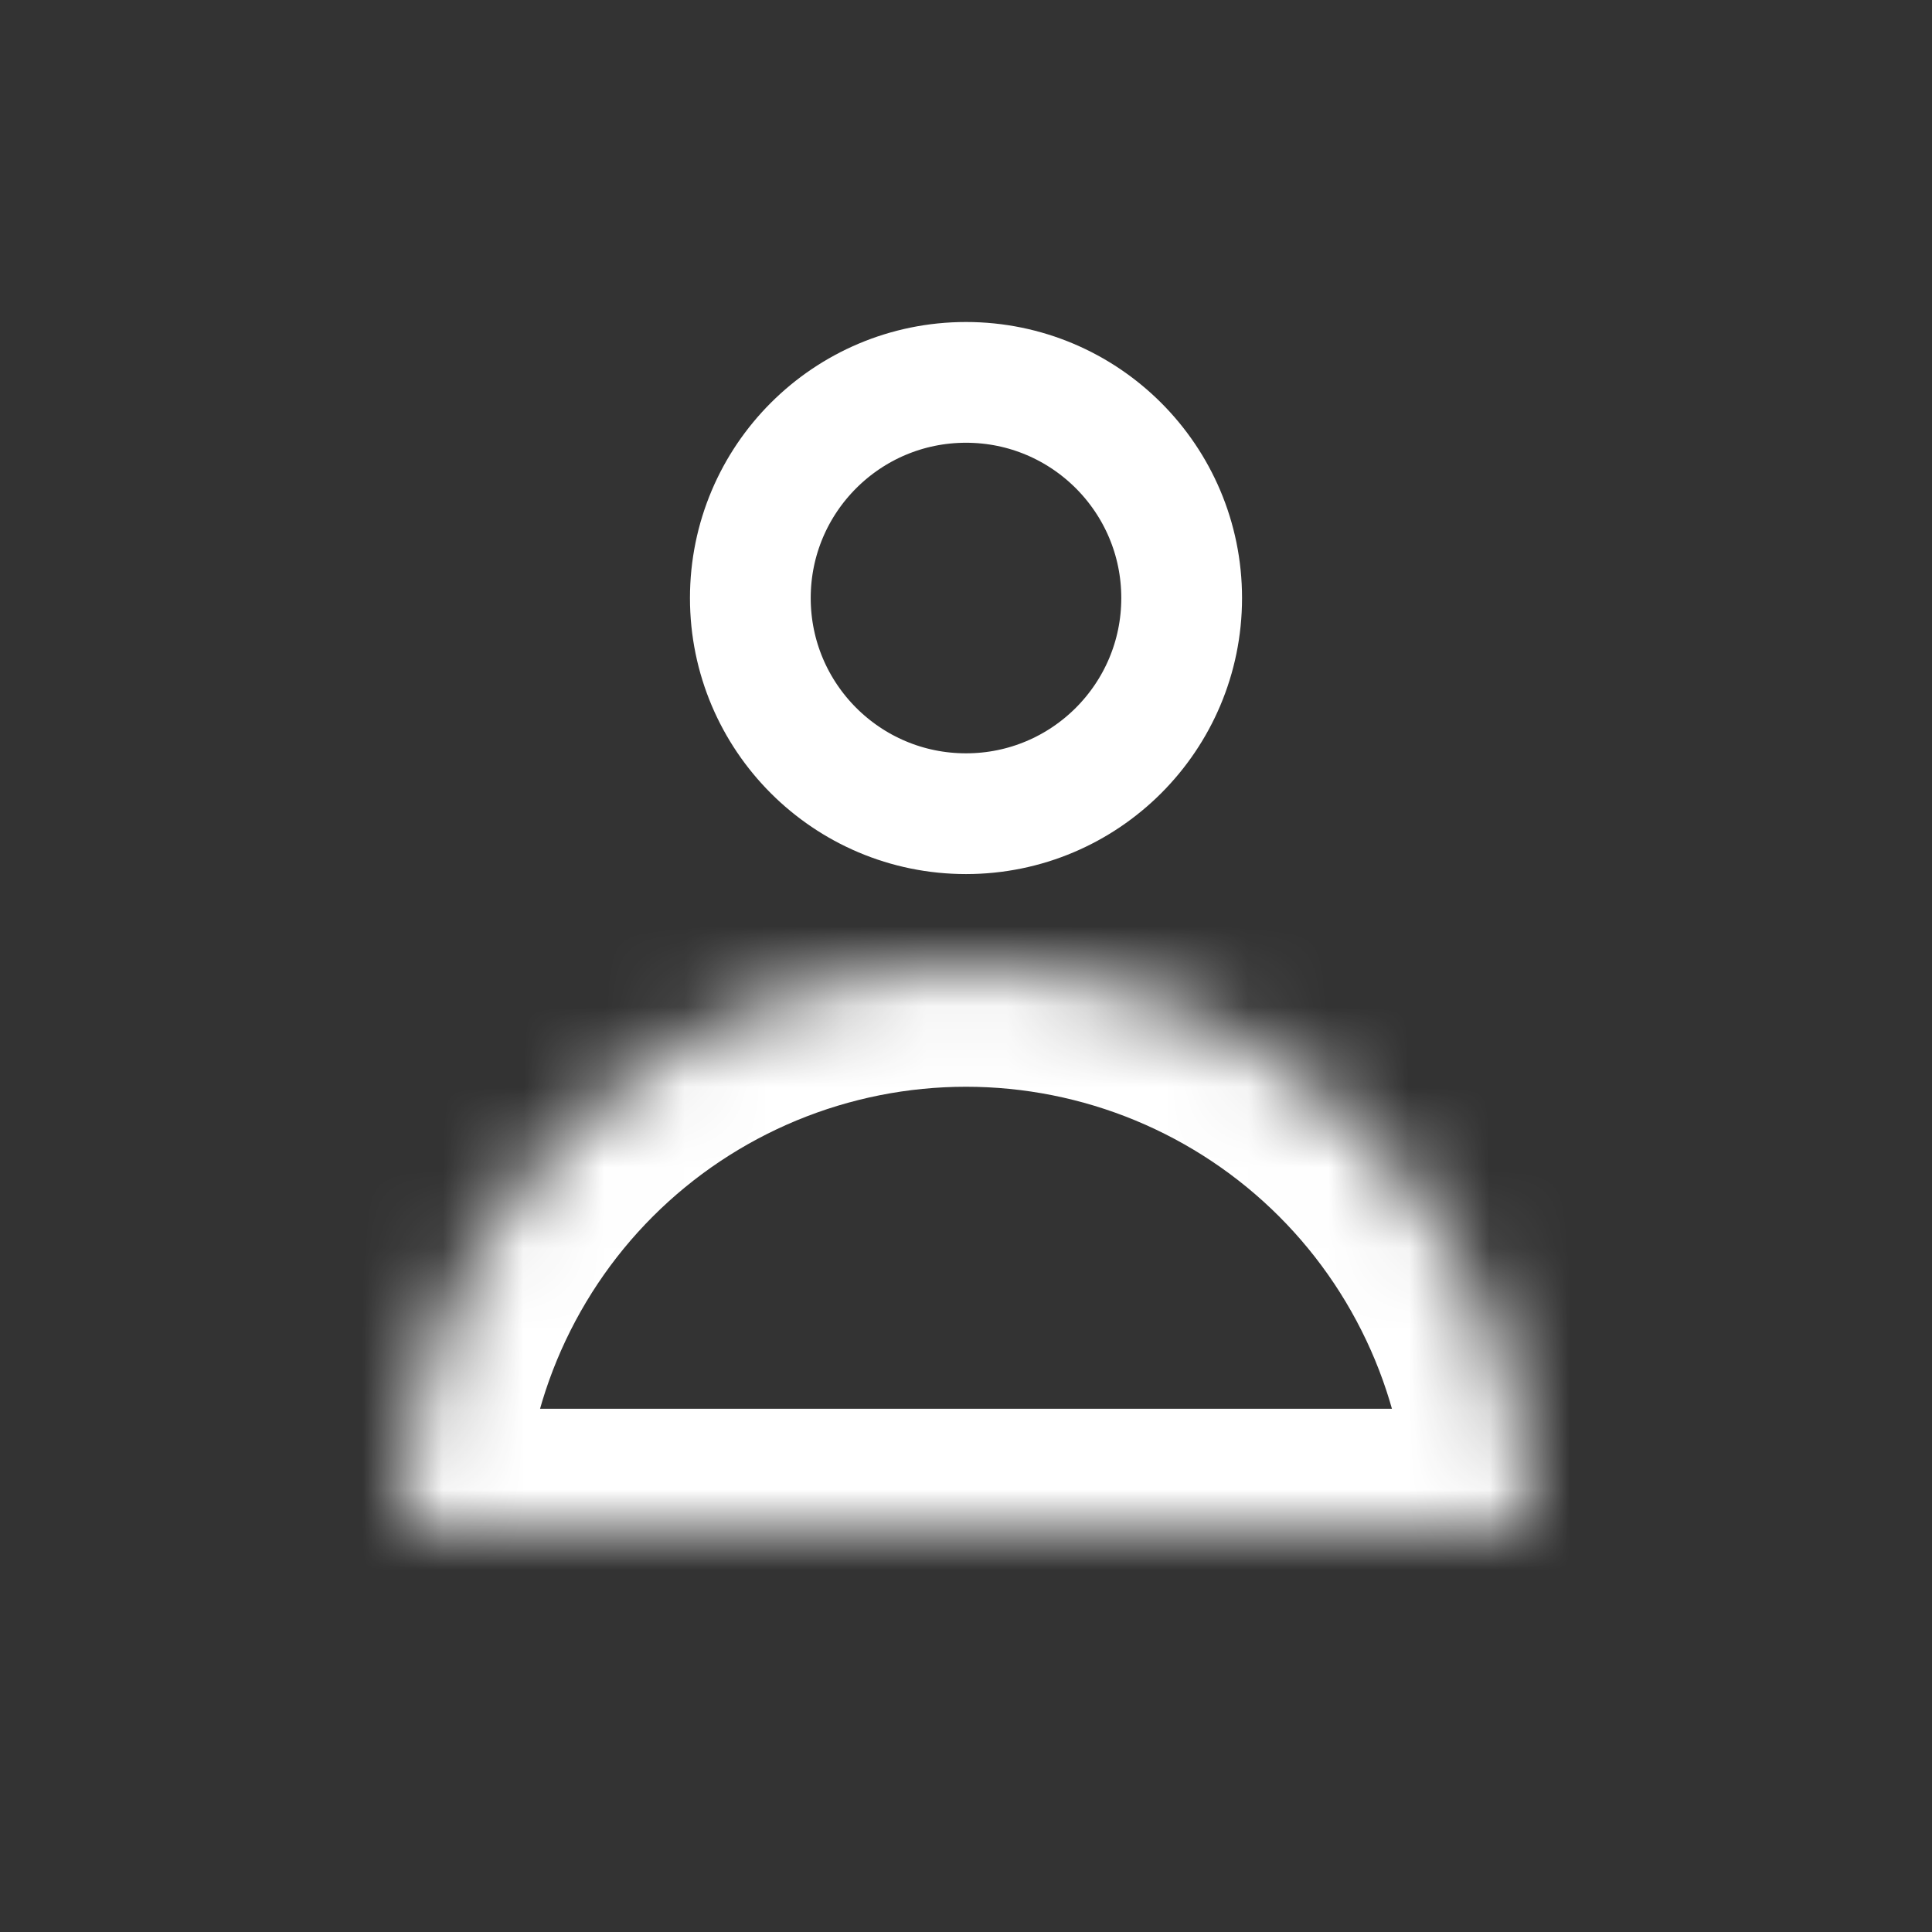 <svg width="24" height="24" viewBox="0 0 24 24" fill="none" xmlns="http://www.w3.org/2000/svg">
<rect x="0" y="0" width="24" height="24" fill="#333333" stroke="none"/>
<circle cx="12" cy="7.429" r="2.679" stroke="white" stroke-width="1.5"/>
<mask id="path-2-inside-1_4805_2128" fill="white">
<path d="M19 19C19 18.081 18.819 17.171 18.467 16.321C18.115 15.472 17.6 14.7 16.95 14.05C16.3 13.4 15.528 12.885 14.679 12.533C13.829 12.181 12.919 12 12 12C11.081 12 10.171 12.181 9.321 12.533C8.472 12.885 7.7 13.4 7.05 14.05C6.4 14.7 5.885 15.472 5.533 16.321C5.181 17.171 5 18.081 5 19L12 19H19Z"/>
</mask>
<path d="M19 19C19 18.081 18.819 17.171 18.467 16.321C18.115 15.472 17.6 14.7 16.95 14.05C16.3 13.4 15.528 12.885 14.679 12.533C13.829 12.181 12.919 12 12 12C11.081 12 10.171 12.181 9.321 12.533C8.472 12.885 7.7 13.4 7.05 14.05C6.4 14.7 5.885 15.472 5.533 16.321C5.181 17.171 5 18.081 5 19L12 19H19Z" stroke="white" stroke-width="3" mask="url(#path-2-inside-1_4805_2128)"/>
</svg>

